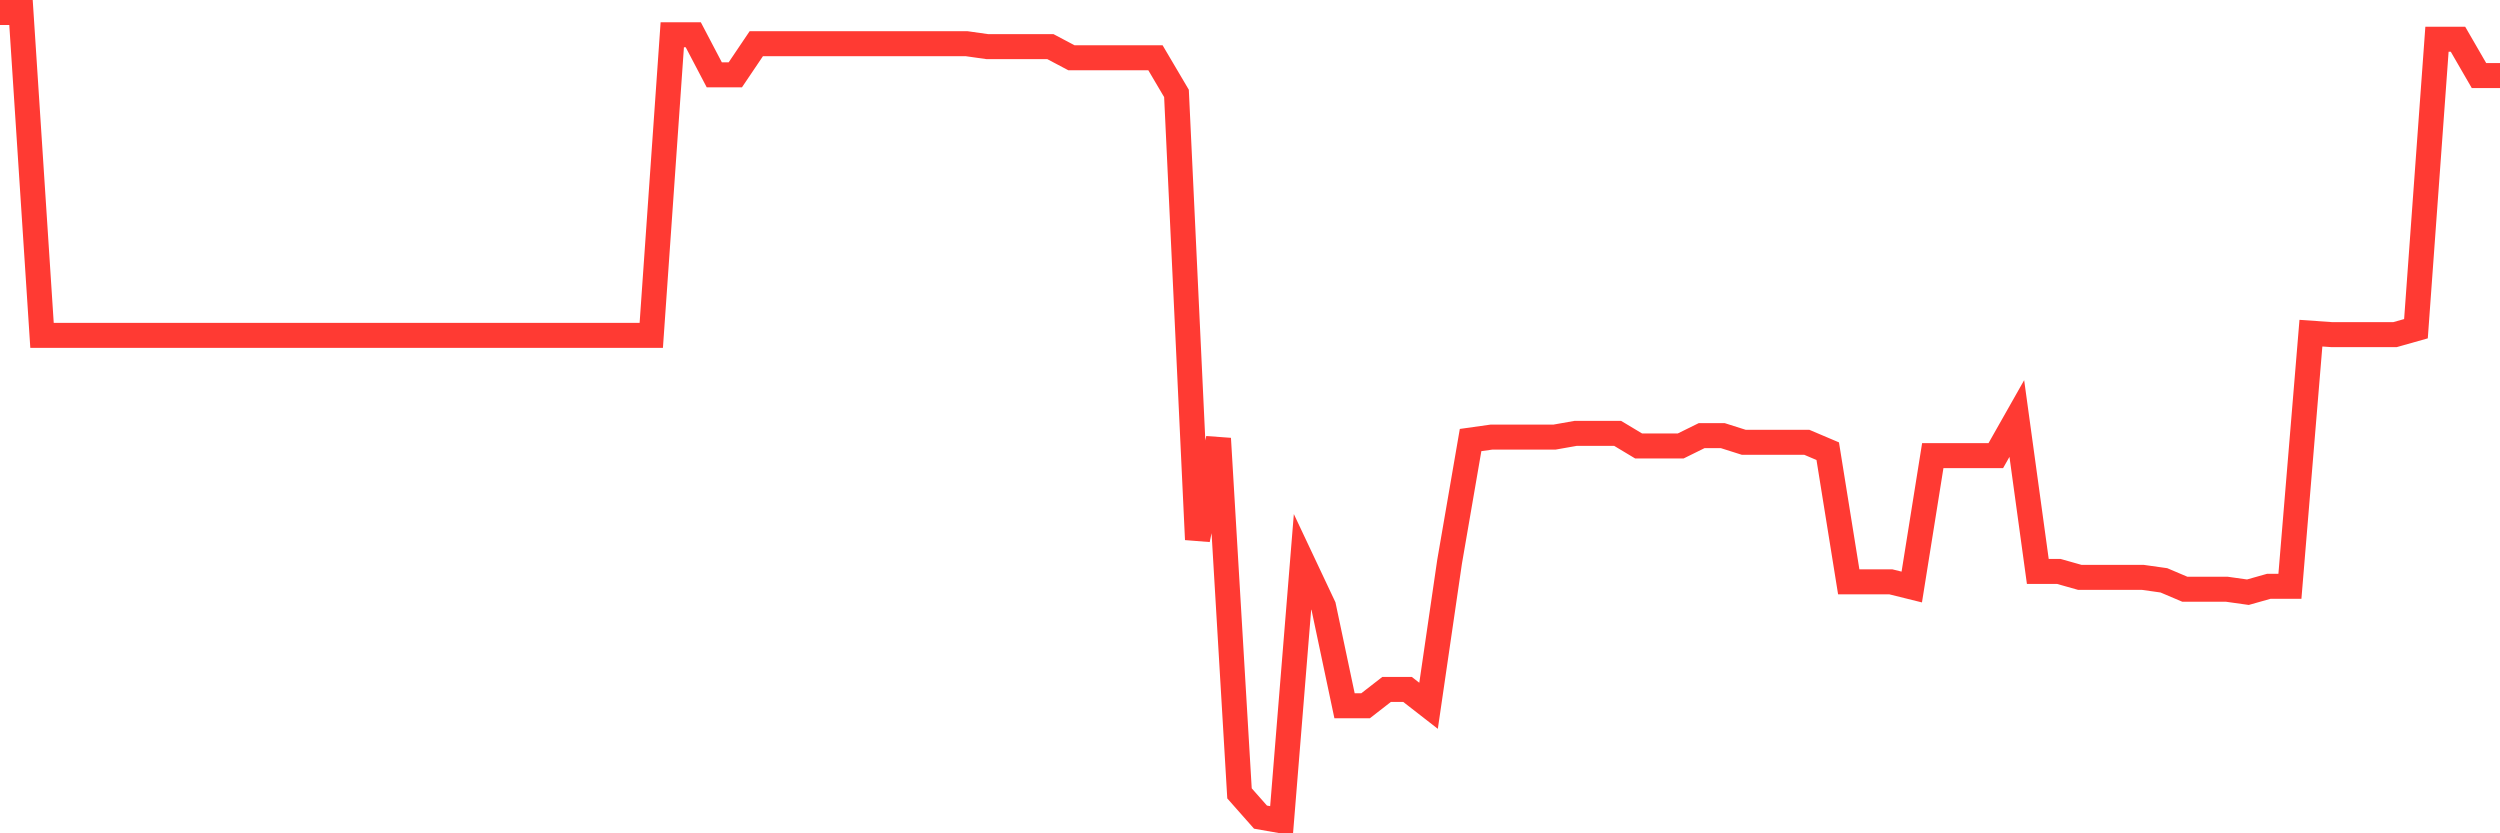 <svg
  xmlns="http://www.w3.org/2000/svg"
  xmlns:xlink="http://www.w3.org/1999/xlink"
  width="120"
  height="40"
  viewBox="0 0 120 40"
  preserveAspectRatio="none"
>
  <polyline
    points="0,0.6 1.008,0.6 2.017,16.099 3.025,16.099 4.034,16.099 5.042,16.099 6.05,16.099 7.059,16.099 8.067,16.099 9.076,16.099 10.084,16.099 11.092,16.099 12.101,16.099 13.109,16.099 14.118,16.099 15.126,16.099 16.134,16.099 17.143,16.099 18.151,16.099 19.16,16.099 20.168,16.099 21.176,16.099 22.185,16.099 23.193,16.099 24.202,16.099 25.21,16.099 26.218,16.099 27.227,16.099 28.235,16.099 29.244,16.099 30.252,16.099 31.261,16.099 32.269,1.669 33.277,1.669 34.286,3.593 35.294,3.593 36.303,2.096 37.311,2.096 38.319,2.096 39.328,2.096 40.336,2.096 41.345,2.096 42.353,2.096 43.361,2.096 44.37,2.096 45.378,2.096 46.387,2.096 47.395,2.239 48.403,2.239 49.412,2.239 50.42,2.239 51.429,2.773 52.437,2.773 53.445,2.773 54.454,2.773 55.462,2.773 56.471,4.484 57.479,25.897 58.487,21.051 59.496,38.082 60.504,39.222 61.513,39.4 62.521,26.965 63.529,29.103 64.538,33.878 65.546,33.878 66.555,33.094 67.563,33.094 68.571,33.878 69.58,26.965 70.588,21.122 71.597,20.98 72.605,20.98 73.613,20.98 74.622,20.98 75.63,20.802 76.639,20.802 77.647,20.802 78.655,21.407 79.664,21.407 80.672,21.407 81.681,20.909 82.689,20.909 83.697,21.229 84.706,21.229 85.714,21.229 86.723,21.229 87.731,21.657 88.739,27.927 89.748,27.927 90.756,27.927 91.765,28.177 92.773,21.871 93.782,21.871 94.79,21.871 95.798,21.871 96.807,20.089 97.815,27.429 98.824,27.429 99.832,27.714 100.84,27.714 101.849,27.714 102.857,27.714 103.866,27.856 104.874,28.284 105.882,28.284 106.891,28.284 107.899,28.426 108.908,28.141 109.916,28.141 110.924,15.992 111.933,16.063 112.941,16.063 113.95,16.063 114.958,16.063 115.966,15.778 116.975,1.883 117.983,1.883 118.992,3.628 120,3.628"
    fill="none"
    stroke="#ff3a33"
    stroke-width="1.2"
  >
  </polyline>
</svg>